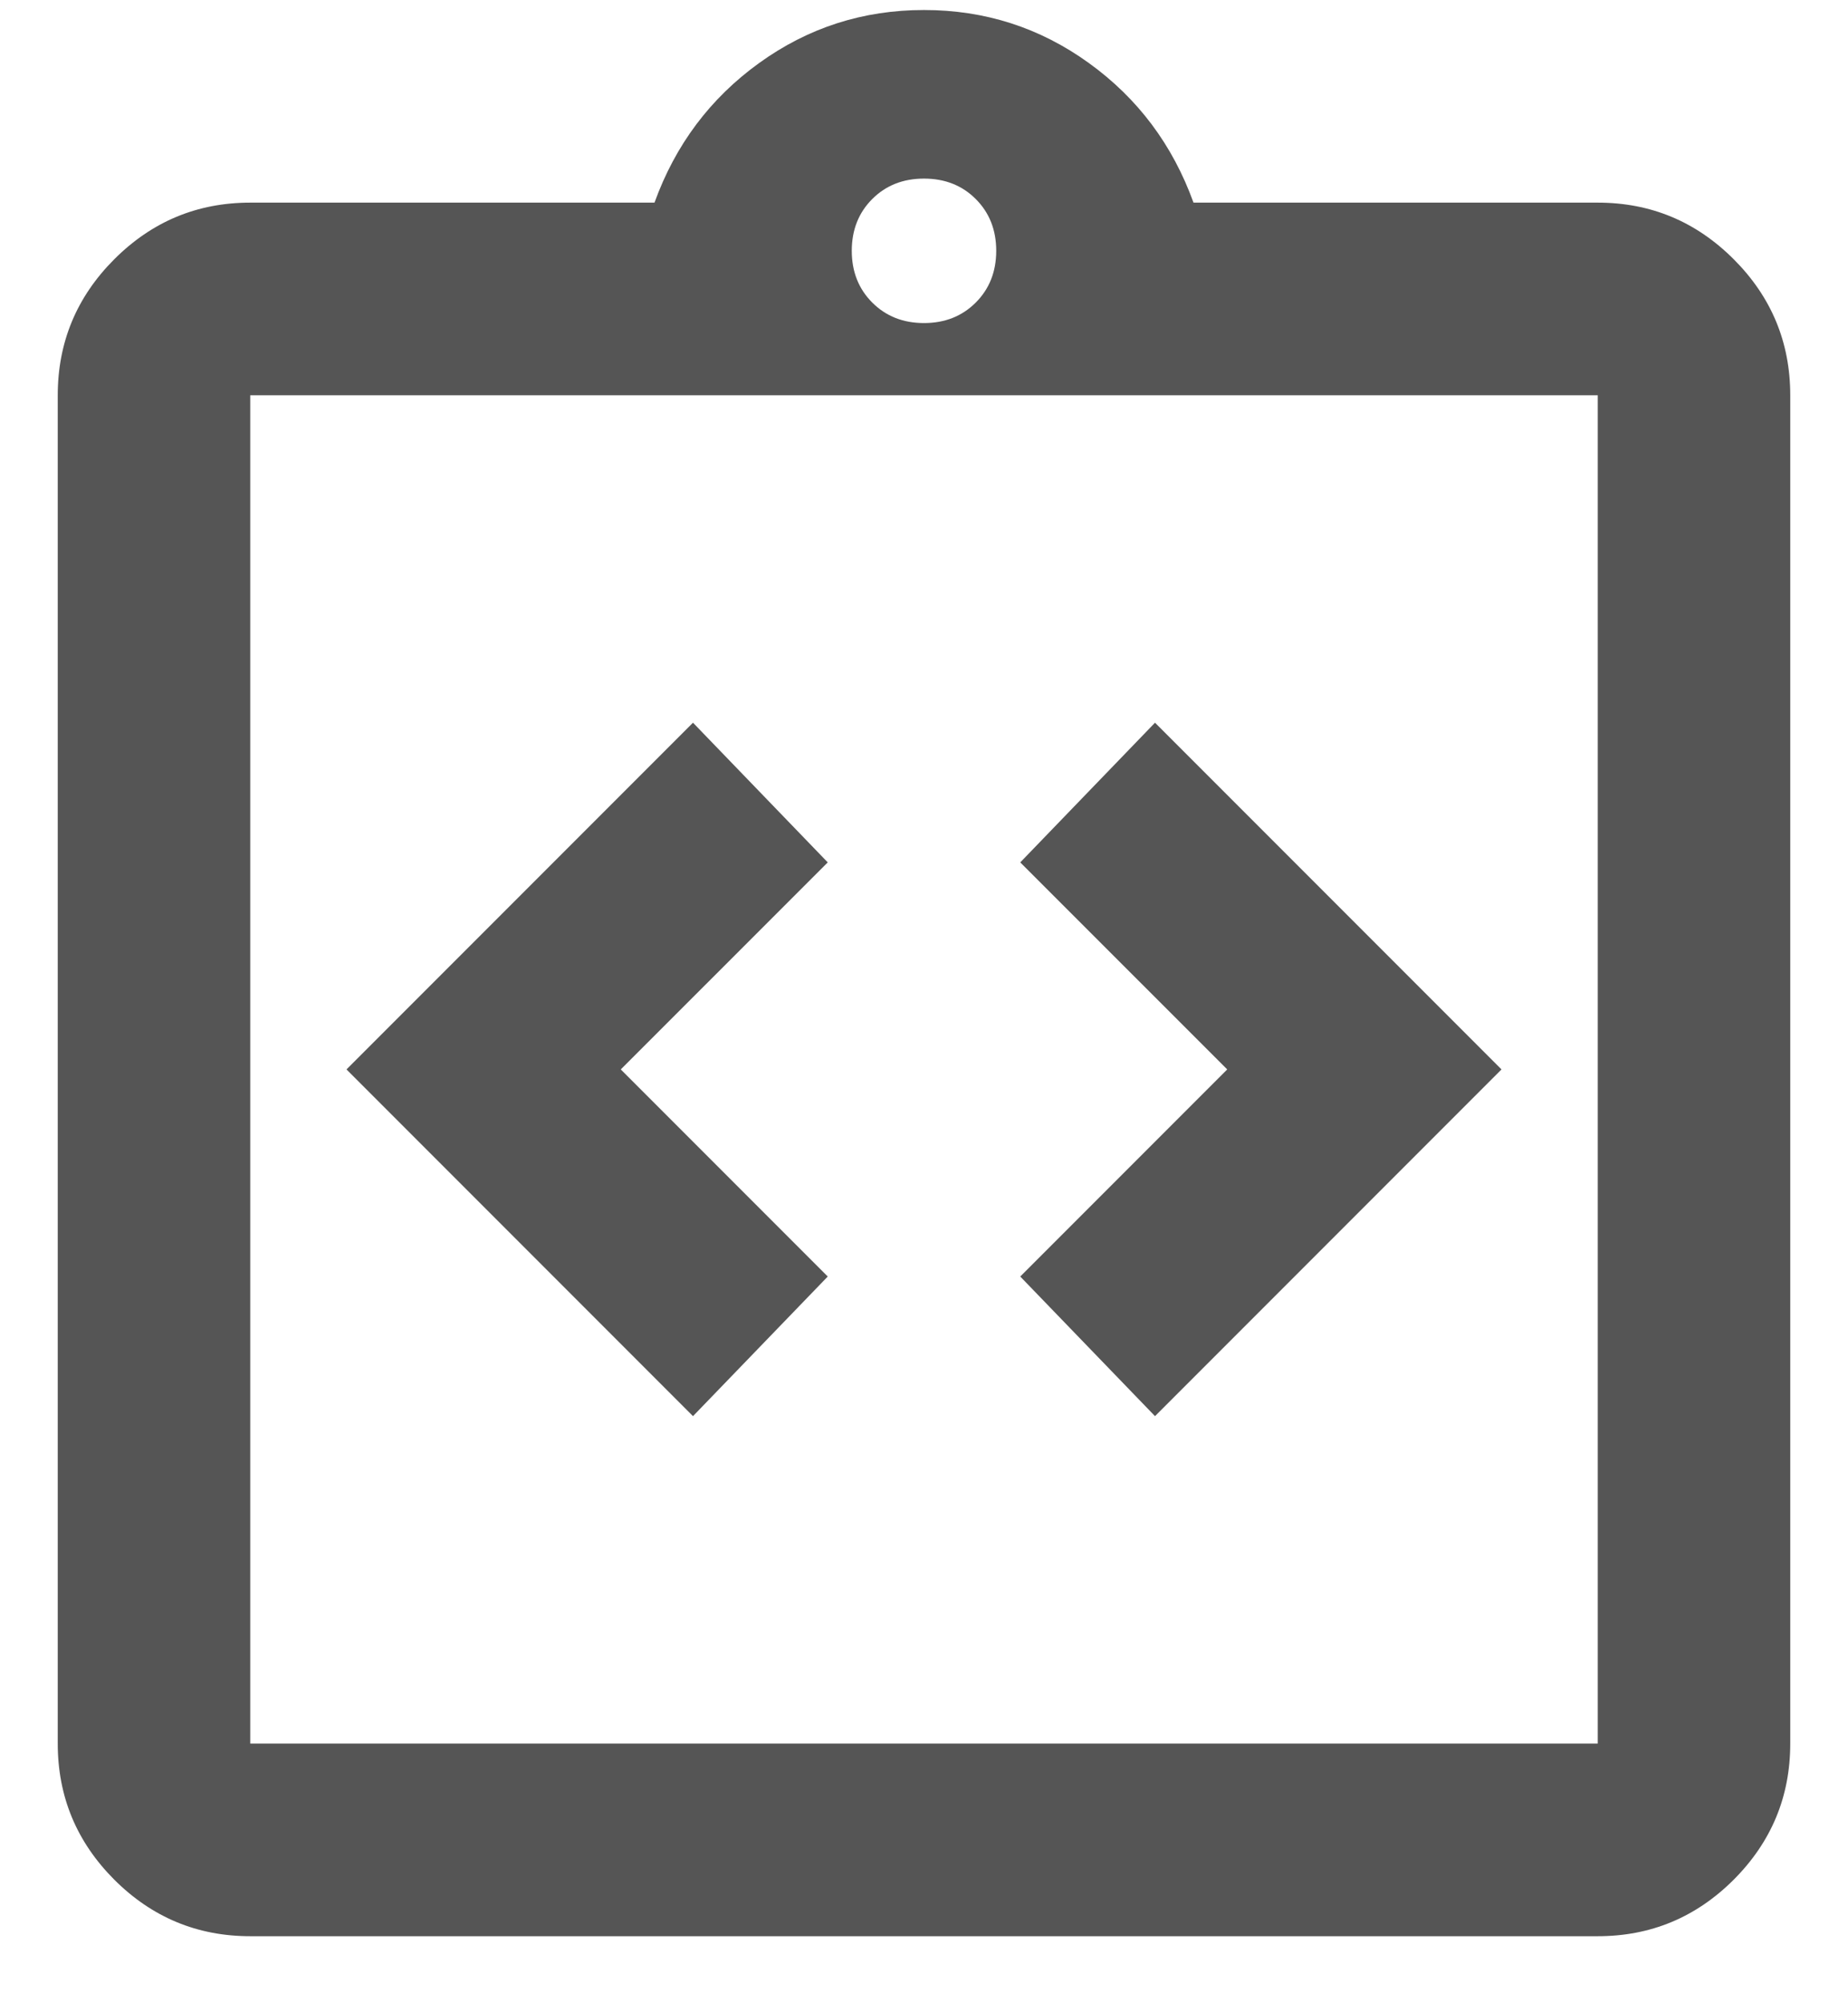 <svg width="24" height="26" viewBox="0 0 24 26" fill="none" xmlns="http://www.w3.org/2000/svg">
<path id="integration_instructions" d="M9 18.38L10.75 16.568L8.062 13.88L10.75 11.193L9 9.38L4.5 13.88L9 18.38ZM15 18.38L19.5 13.88L15 9.38L13.25 11.193L15.938 13.88L13.25 16.568L15 18.38ZM3.25 25.13C2.562 25.13 1.974 24.885 1.484 24.396C0.995 23.906 0.75 23.318 0.75 22.63V5.13C0.75 4.443 0.995 3.854 1.484 3.365C1.974 2.875 2.562 2.63 3.25 2.63H8.5C8.771 1.88 9.224 1.276 9.859 0.818C10.495 0.359 11.208 0.13 12 0.13C12.792 0.13 13.505 0.359 14.141 0.818C14.776 1.276 15.229 1.88 15.5 2.63H20.75C21.438 2.63 22.026 2.875 22.516 3.365C23.005 3.854 23.25 4.443 23.25 5.13V22.63C23.25 23.318 23.005 23.906 22.516 24.396C22.026 24.885 21.438 25.13 20.75 25.13H3.25ZM3.25 22.63H20.75V5.13H3.25V22.63ZM12 4.193C12.271 4.193 12.495 4.104 12.672 3.927C12.849 3.75 12.938 3.526 12.938 3.255C12.938 2.984 12.849 2.76 12.672 2.583C12.495 2.406 12.271 2.318 12 2.318C11.729 2.318 11.505 2.406 11.328 2.583C11.151 2.76 11.062 2.984 11.062 3.255C11.062 3.526 11.151 3.75 11.328 3.927C11.505 4.104 11.729 4.193 12 4.193Z" fill="#555555"/>
</svg>

